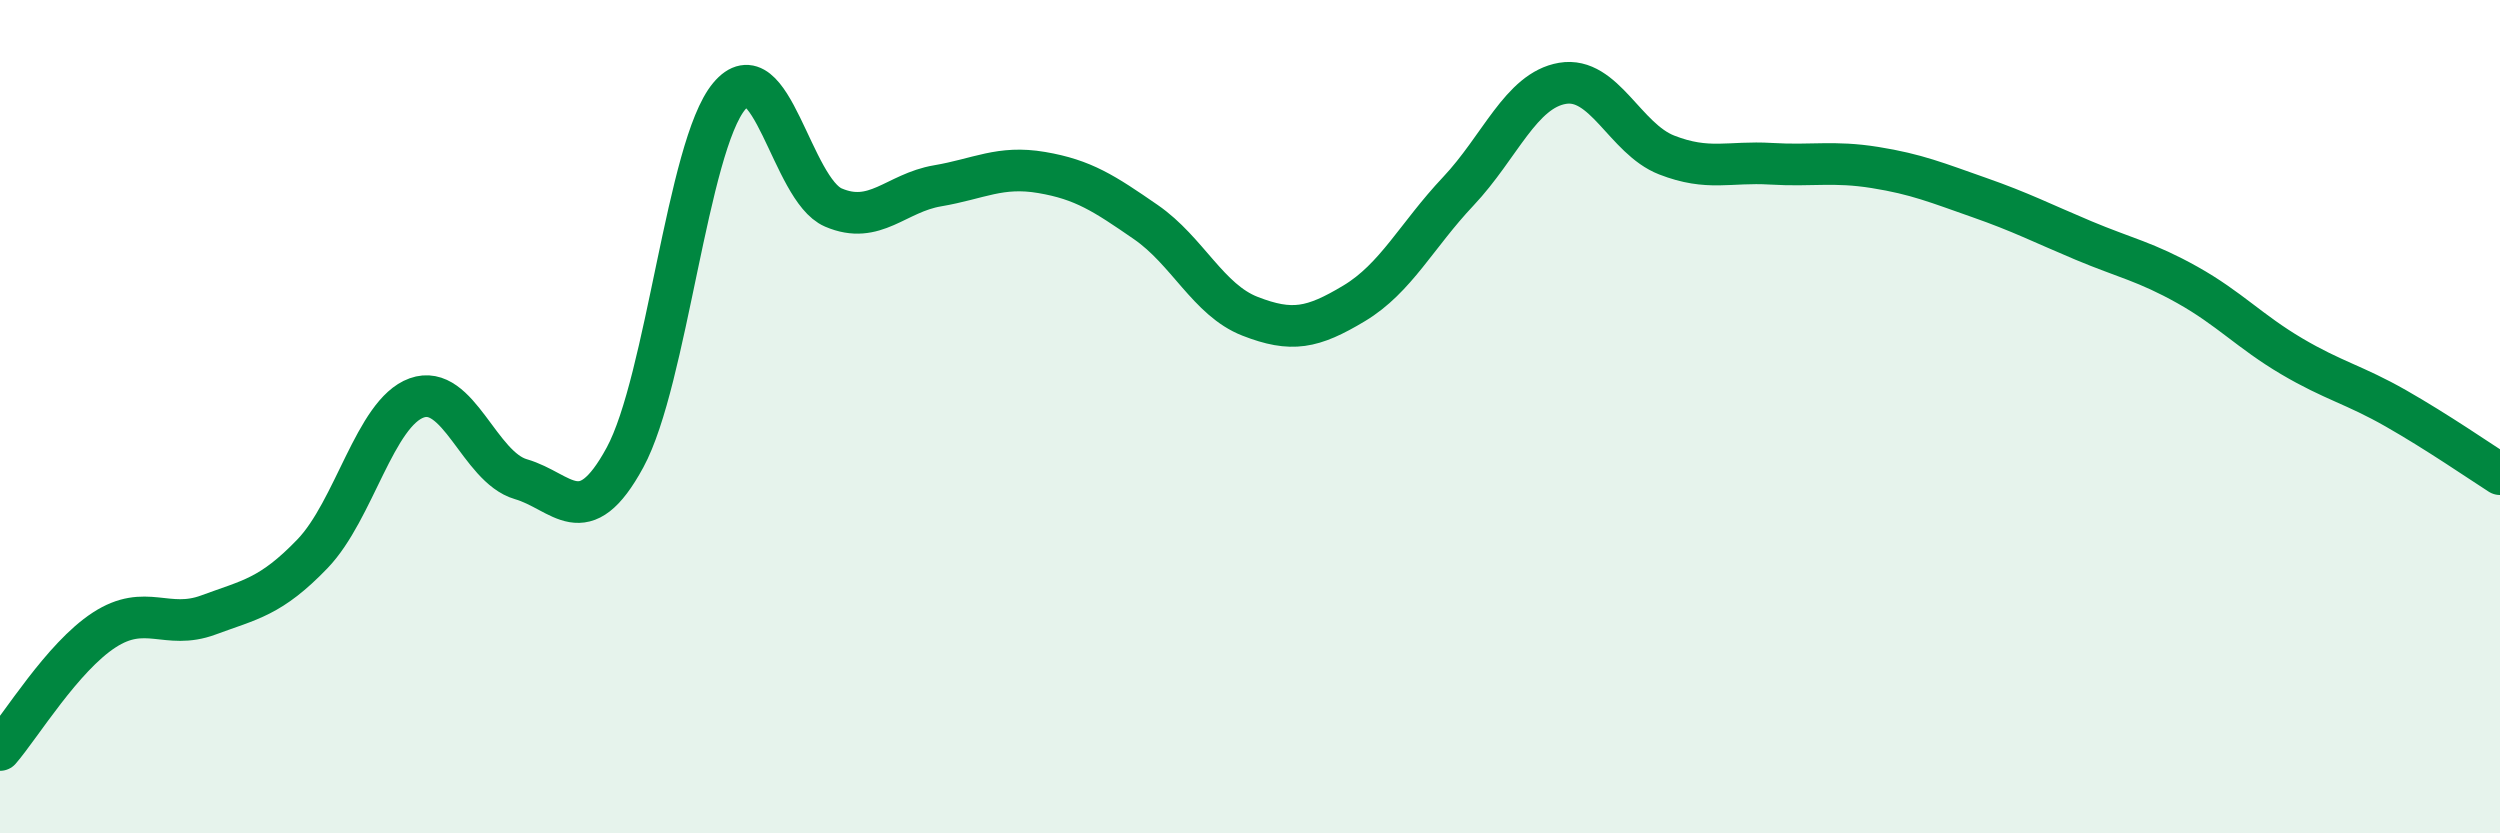 
    <svg width="60" height="20" viewBox="0 0 60 20" xmlns="http://www.w3.org/2000/svg">
      <path
        d="M 0,18 C 0.5,17.42 1.5,15.77 2.5,15.12 C 3.5,14.47 4,15.13 5,14.76 C 6,14.39 6.5,14.33 7.5,13.29 C 8.5,12.25 9,9.91 10,9.55 C 11,9.19 11.5,11.21 12.5,11.5 C 13.5,11.79 14,12.82 15,10.98 C 16,9.14 16.5,3.51 17.5,2.31 C 18.5,1.11 19,4.55 20,4.98 C 21,5.41 21.5,4.63 22.5,4.46 C 23.5,4.29 24,3.97 25,4.14 C 26,4.31 26.5,4.64 27.5,5.33 C 28.5,6.02 29,7.2 30,7.59 C 31,7.98 31.5,7.88 32.5,7.28 C 33.5,6.68 34,5.65 35,4.59 C 36,3.53 36.5,2.17 37.5,2 C 38.5,1.83 39,3.33 40,3.72 C 41,4.11 41.5,3.87 42.5,3.93 C 43.5,3.99 44,3.86 45,4.02 C 46,4.18 46.5,4.39 47.5,4.74 C 48.5,5.09 49,5.35 50,5.77 C 51,6.19 51.5,6.28 52.5,6.84 C 53.5,7.4 54,7.96 55,8.55 C 56,9.14 56.5,9.23 57.5,9.8 C 58.5,10.37 59.5,11.06 60,11.38L60 20L0 20Z"
        fill="#008740"
        opacity="0.1"
        stroke-linecap="round"
        stroke-linejoin="round"
      />
      <path
        d="M 0,18 C 0.5,17.42 1.5,15.77 2.5,15.12 C 3.5,14.47 4,15.13 5,14.76 C 6,14.39 6.5,14.33 7.5,13.29 C 8.5,12.25 9,9.91 10,9.55 C 11,9.19 11.5,11.21 12.5,11.5 C 13.5,11.79 14,12.82 15,10.98 C 16,9.14 16.5,3.51 17.5,2.31 C 18.5,1.11 19,4.55 20,4.98 C 21,5.41 21.5,4.63 22.5,4.46 C 23.5,4.29 24,3.97 25,4.14 C 26,4.31 26.5,4.64 27.5,5.33 C 28.5,6.02 29,7.2 30,7.59 C 31,7.98 31.5,7.88 32.5,7.28 C 33.5,6.68 34,5.65 35,4.59 C 36,3.53 36.5,2.17 37.5,2 C 38.5,1.83 39,3.33 40,3.72 C 41,4.11 41.5,3.87 42.5,3.93 C 43.5,3.99 44,3.86 45,4.02 C 46,4.18 46.5,4.39 47.5,4.74 C 48.5,5.09 49,5.35 50,5.77 C 51,6.19 51.5,6.28 52.5,6.84 C 53.5,7.4 54,7.96 55,8.55 C 56,9.14 56.5,9.23 57.5,9.8 C 58.5,10.37 59.5,11.06 60,11.38"
        stroke="#008740"
        stroke-width="1"
        fill="none"
        stroke-linecap="round"
        stroke-linejoin="round"
      />
    </svg>
  